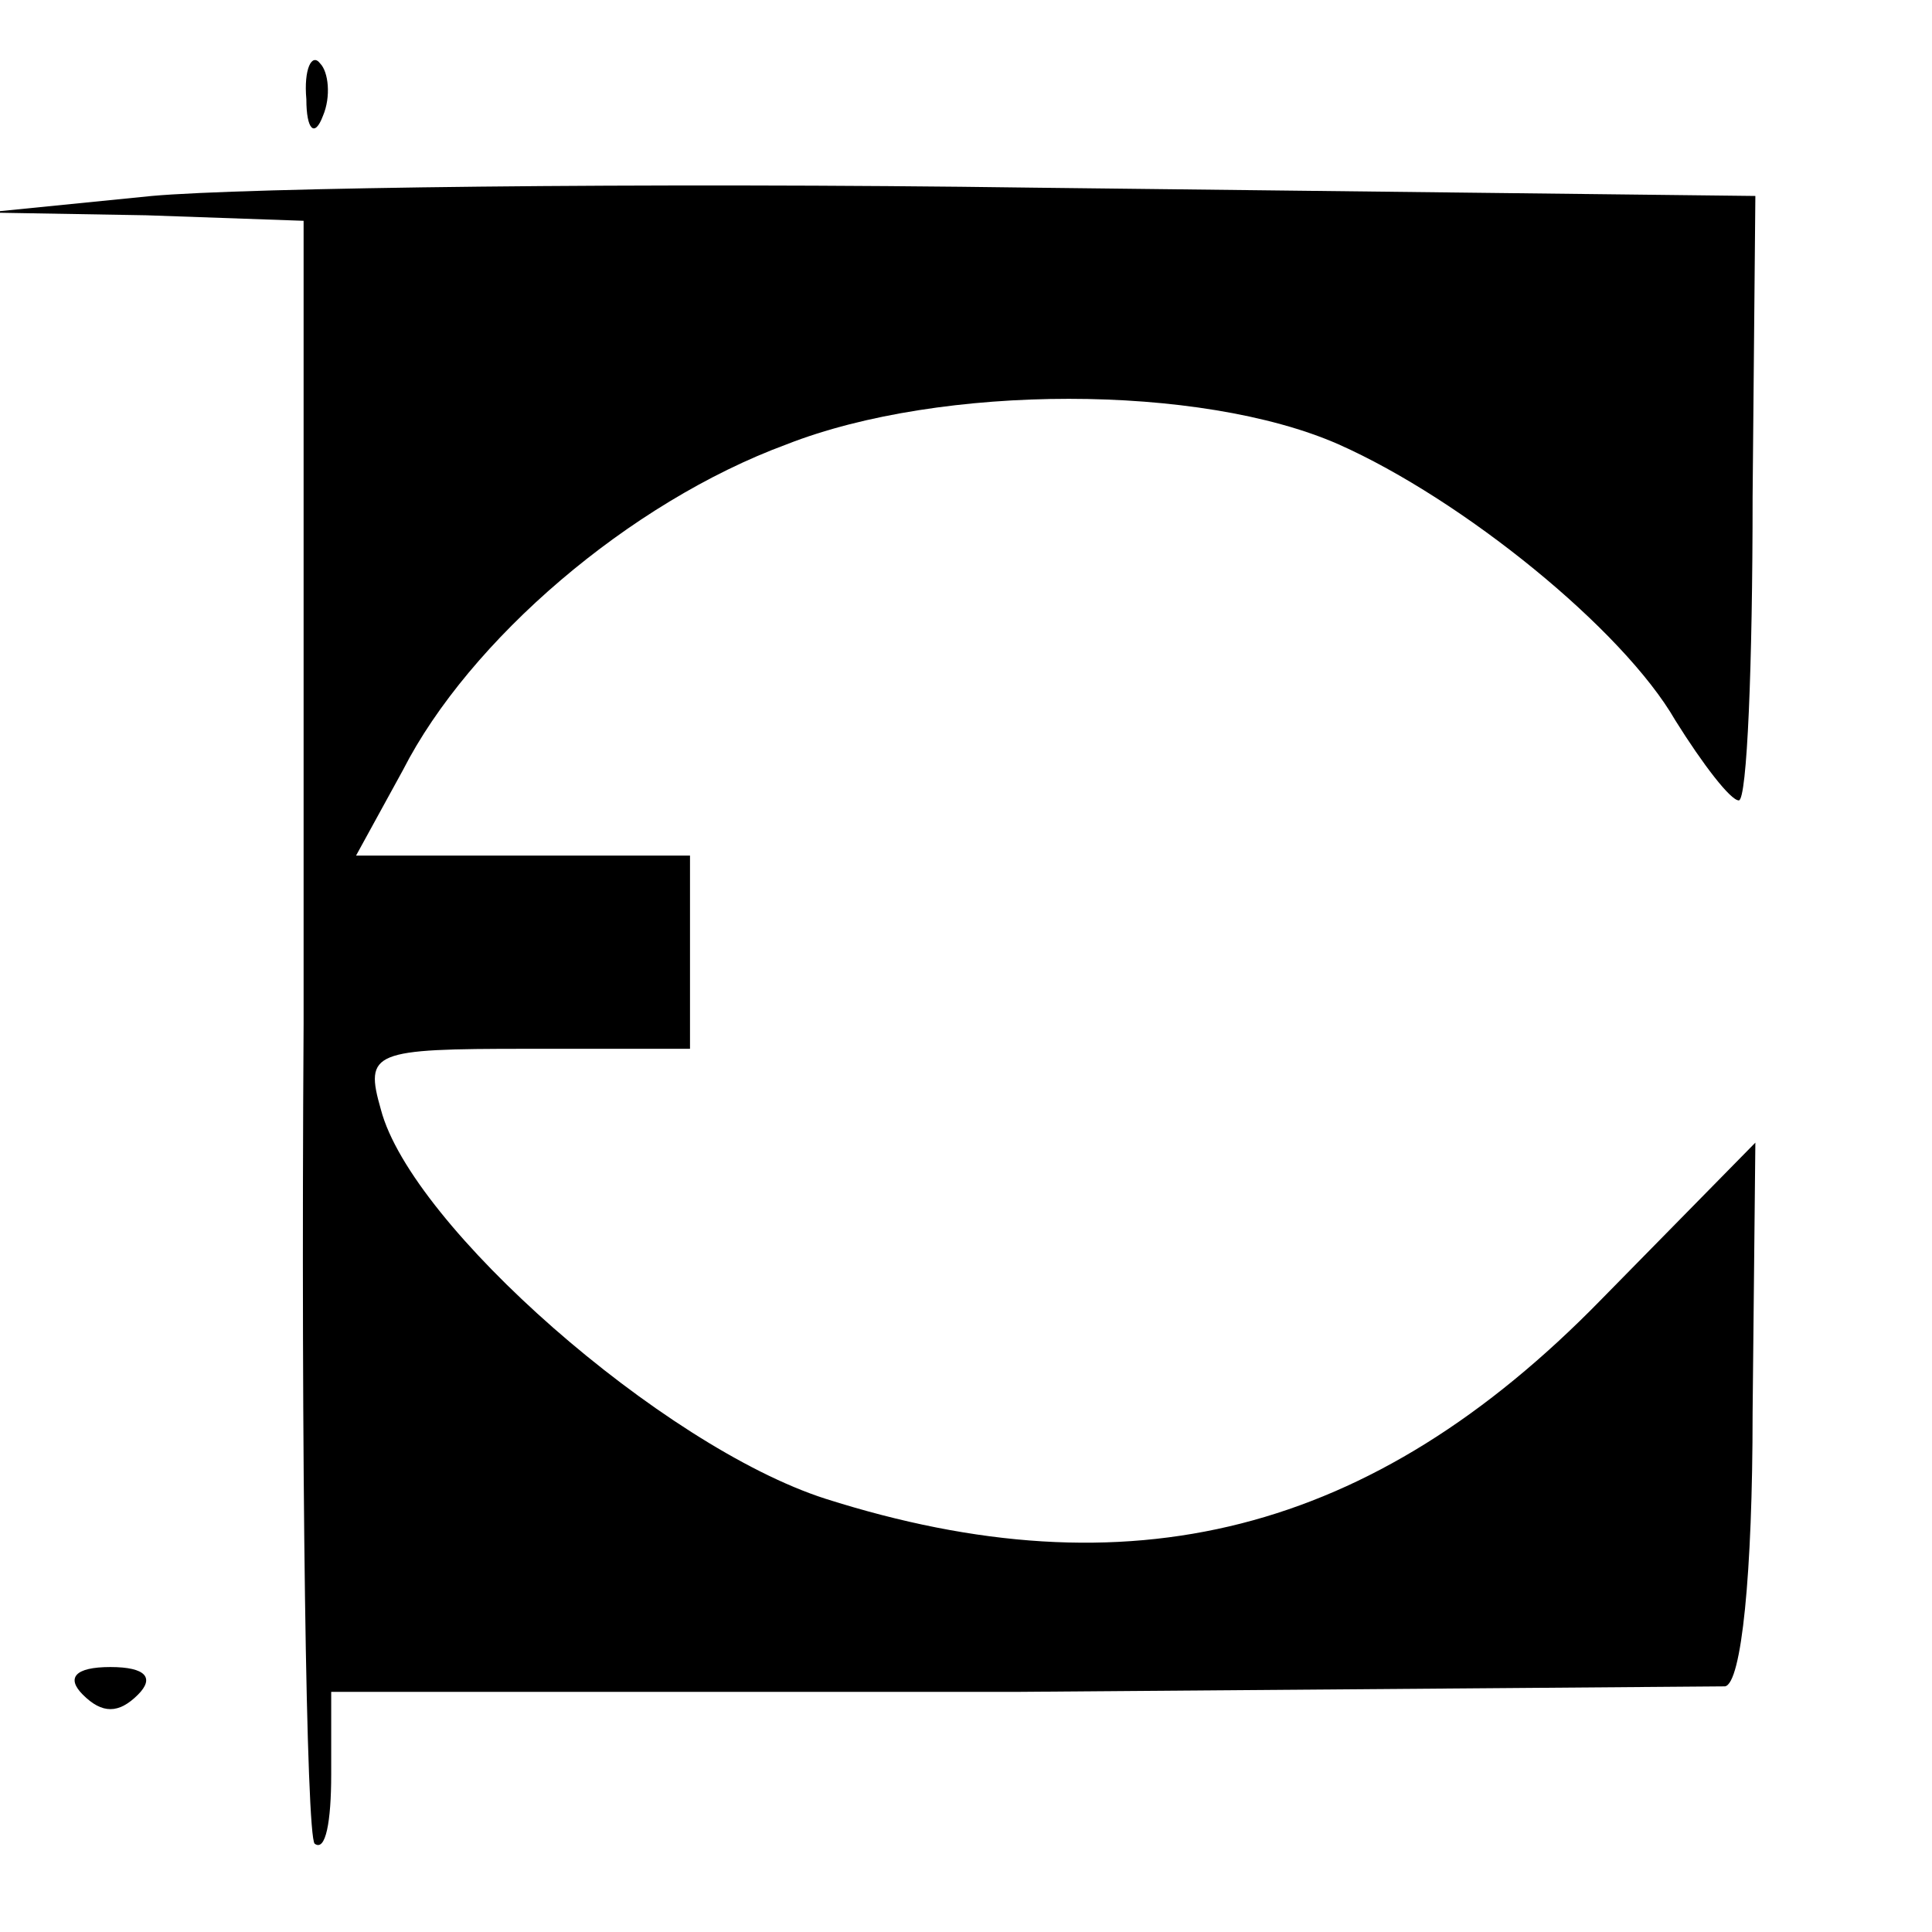 <?xml version="1.0" standalone="no"?>
<!DOCTYPE svg PUBLIC "-//W3C//DTD SVG 20010904//EN"
 "http://www.w3.org/TR/2001/REC-SVG-20010904/DTD/svg10.dtd">
<svg version="1.0" xmlns="http://www.w3.org/2000/svg"
 width="70pt" height="70pt" viewBox="0 0 70 70"
 preserveAspectRatio="xMidYMid meet">
<g transform="translate(0,70) scale(0.1,-0.1)"
fill="#000000" stroke="none">
<path d="M111 664 c0 -11 3 -14 6 -6 3 7 2 16 -1 19 -3 4 -6 -2 -5 -13z"/>
<path d="M55 629 l-60 -6 58 -1 57 -2 0 -291 c-1 -160 1 -294 4 -297 4 -3 6 8
6 25 l0 30 248 0 c136 1 252 2 257 2 6 1 10 41 10 99 l1 98 -56 -57 c-83 -85
-171 -107 -281 -72 -59 19 -150 99 -161 141 -6 21 -3 22 53 22 l59 0 0 35 0
35 -60 0 -61 0 17 31 c24 47 82 97 139 118 56 22 150 22 200 0 45 -20 103 -67
122 -100 10 -16 20 -29 23 -29 3 0 5 49 5 110 l1 109 -261 3 c-143 2 -287 0
-320 -3z"/>
<path d="M30 86 c7 -7 13 -7 20 0 6 6 3 10 -10 10 -13 0 -16 -4 -10 -10z"/>
</g>
</svg>
